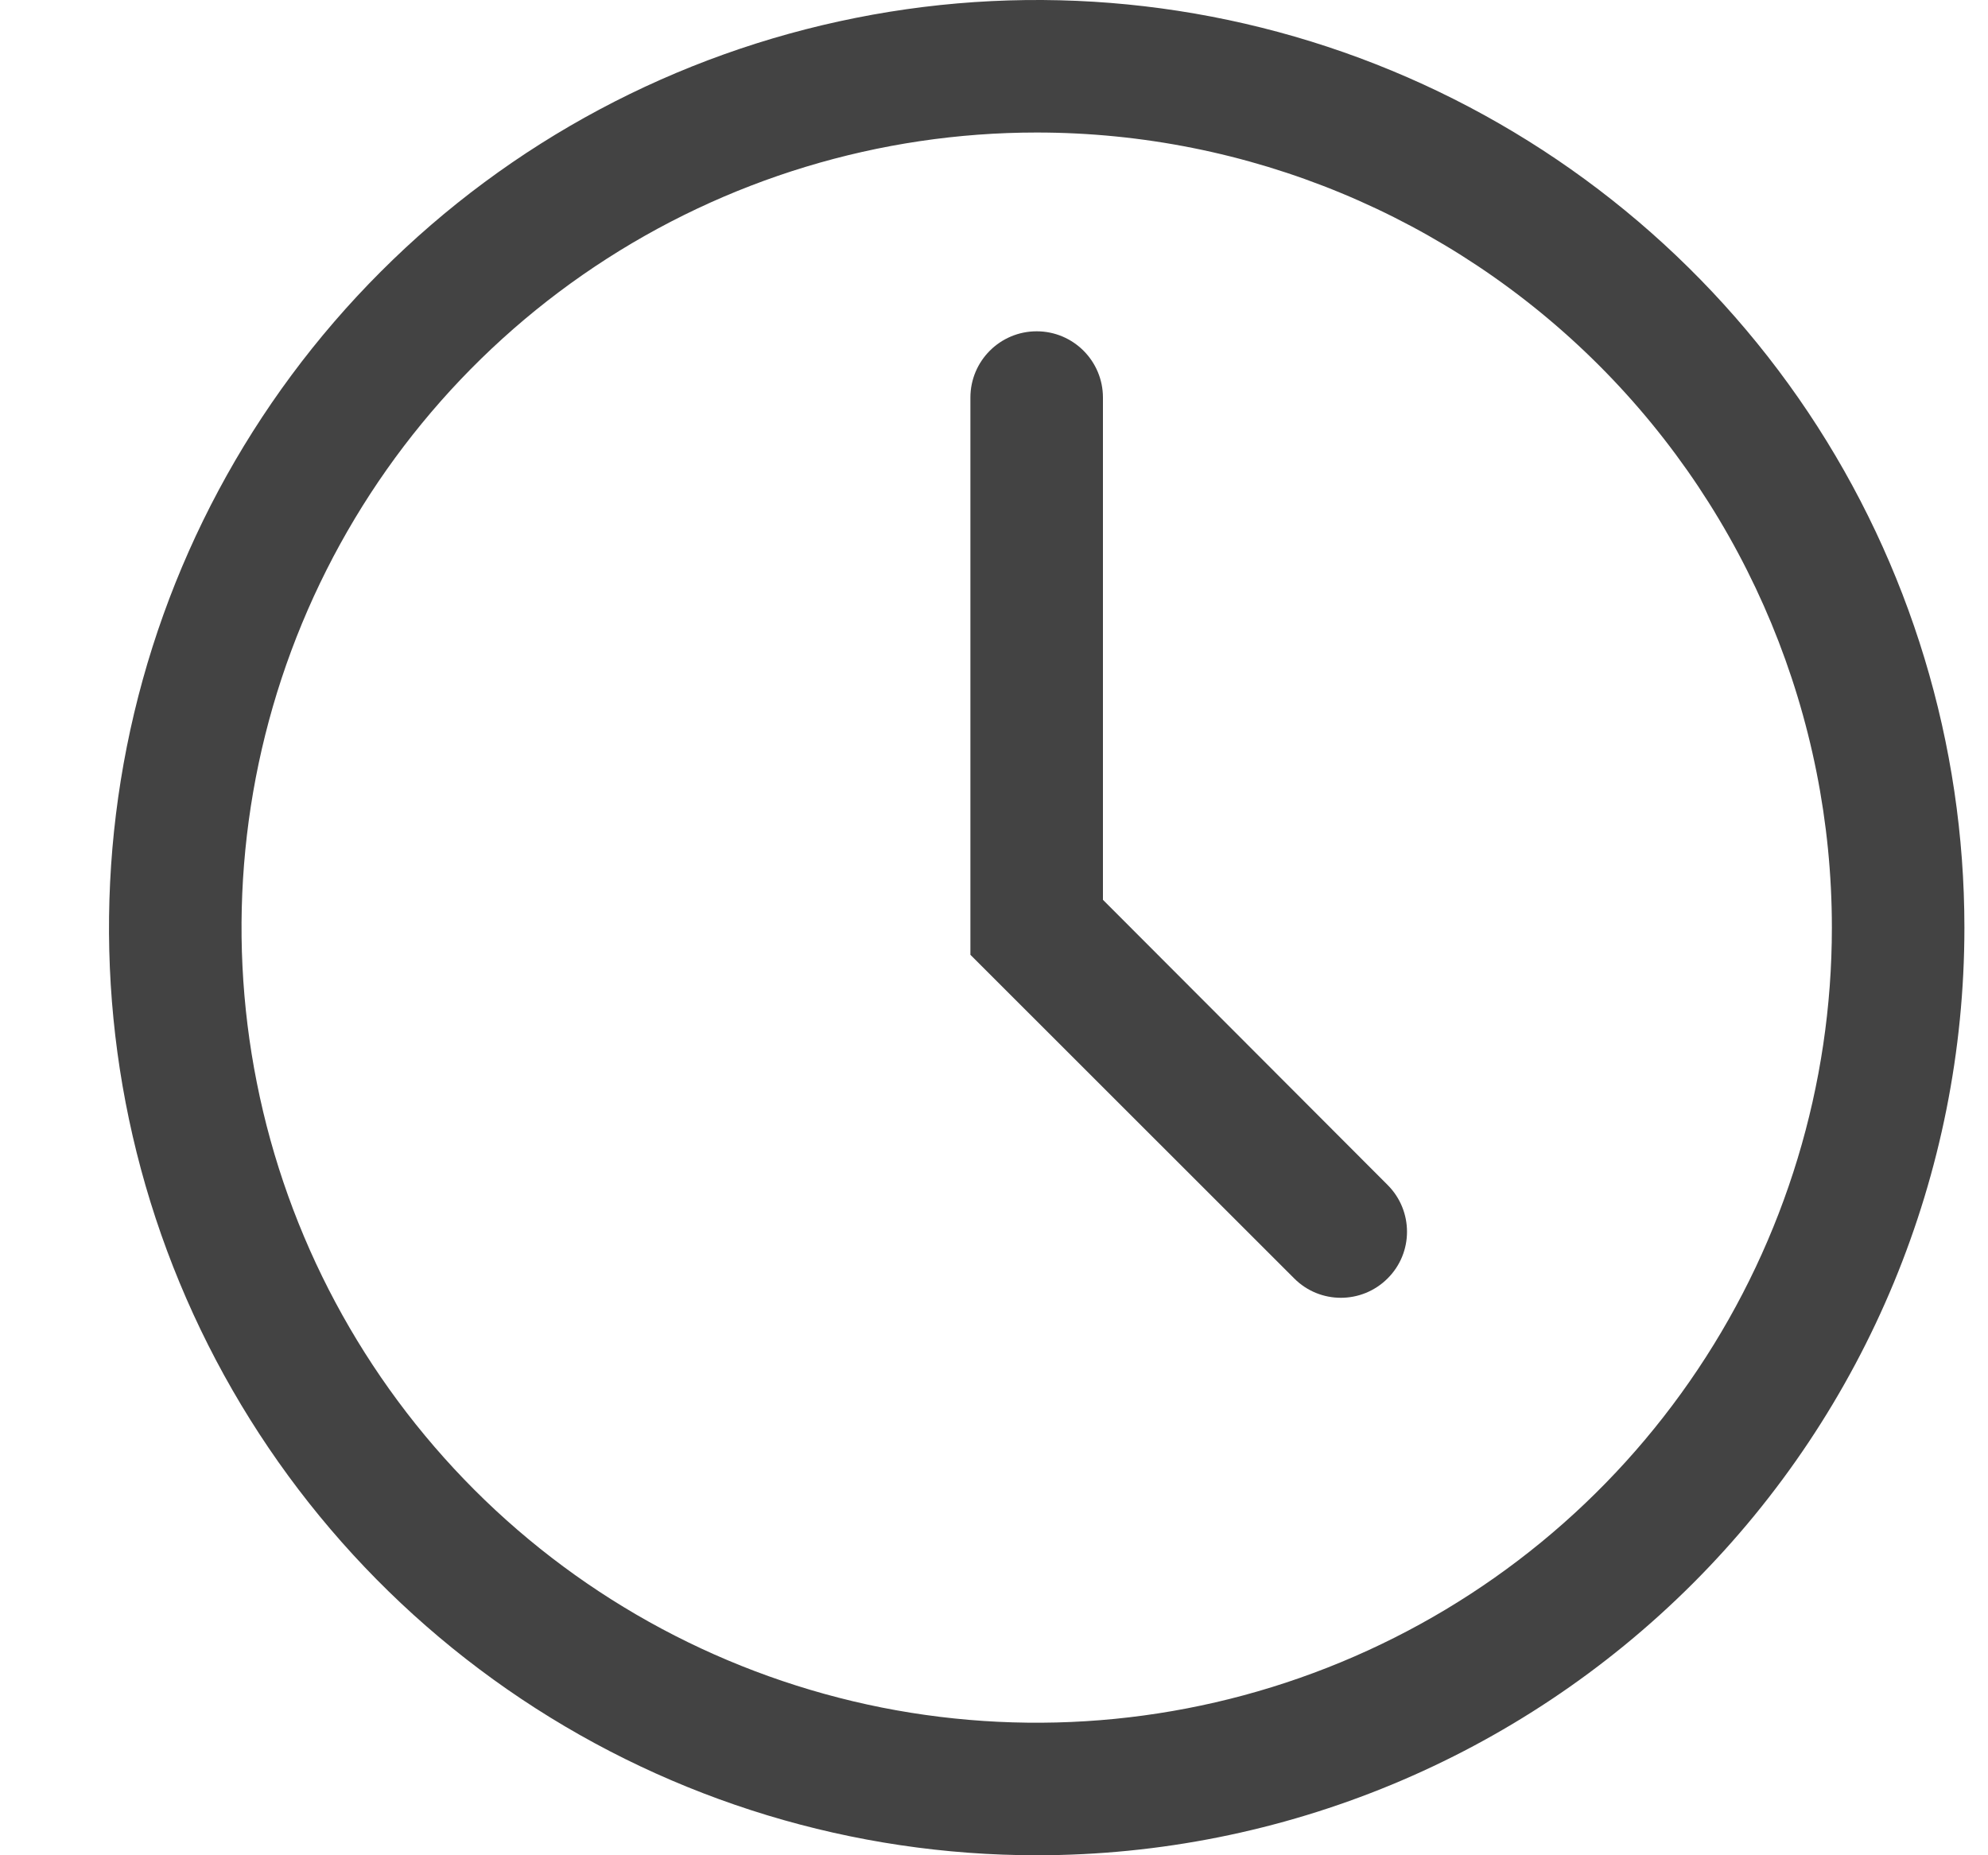 <svg width="15" height="14" viewBox="0 0 15 14" fill="none" xmlns="http://www.w3.org/2000/svg">
<path d="M7.822 14C6.438 14 5.084 13.589 3.933 12.82C2.782 12.051 1.885 10.958 1.355 9.679C0.825 8.4 0.687 6.992 0.957 5.634C1.227 4.277 1.894 3.029 2.873 2.05C3.851 1.071 5.099 0.405 6.457 0.135C7.814 -0.136 9.222 0.003 10.501 0.533C11.78 1.063 12.873 1.96 13.643 3.111C14.412 4.262 14.822 5.616 14.822 7C14.822 8.857 14.085 10.637 12.772 11.95C11.459 13.262 9.679 14 7.822 14ZM7.822 1C6.636 1 5.476 1.352 4.489 2.011C3.502 2.67 2.733 3.608 2.279 4.704C1.825 5.8 1.706 7.007 1.938 8.171C2.169 9.334 2.741 10.403 3.58 11.243C4.419 12.082 5.488 12.653 6.652 12.885C7.816 13.116 9.022 12.997 10.118 12.543C11.215 12.089 12.152 11.32 12.811 10.333C13.47 9.347 13.822 8.187 13.822 7C13.822 5.409 13.19 3.883 12.065 2.757C10.94 1.632 9.414 1 7.822 1Z" fill="#434343"/>
<path d="M10.47 9.647C10.275 9.842 9.959 9.842 9.765 9.647L7.322 7.205V3C7.322 2.724 7.546 2.5 7.822 2.5C8.098 2.5 8.322 2.724 8.322 3V6.79L10.47 8.942C10.665 9.137 10.665 9.453 10.47 9.647Z" fill="#434343"/>
</svg>
